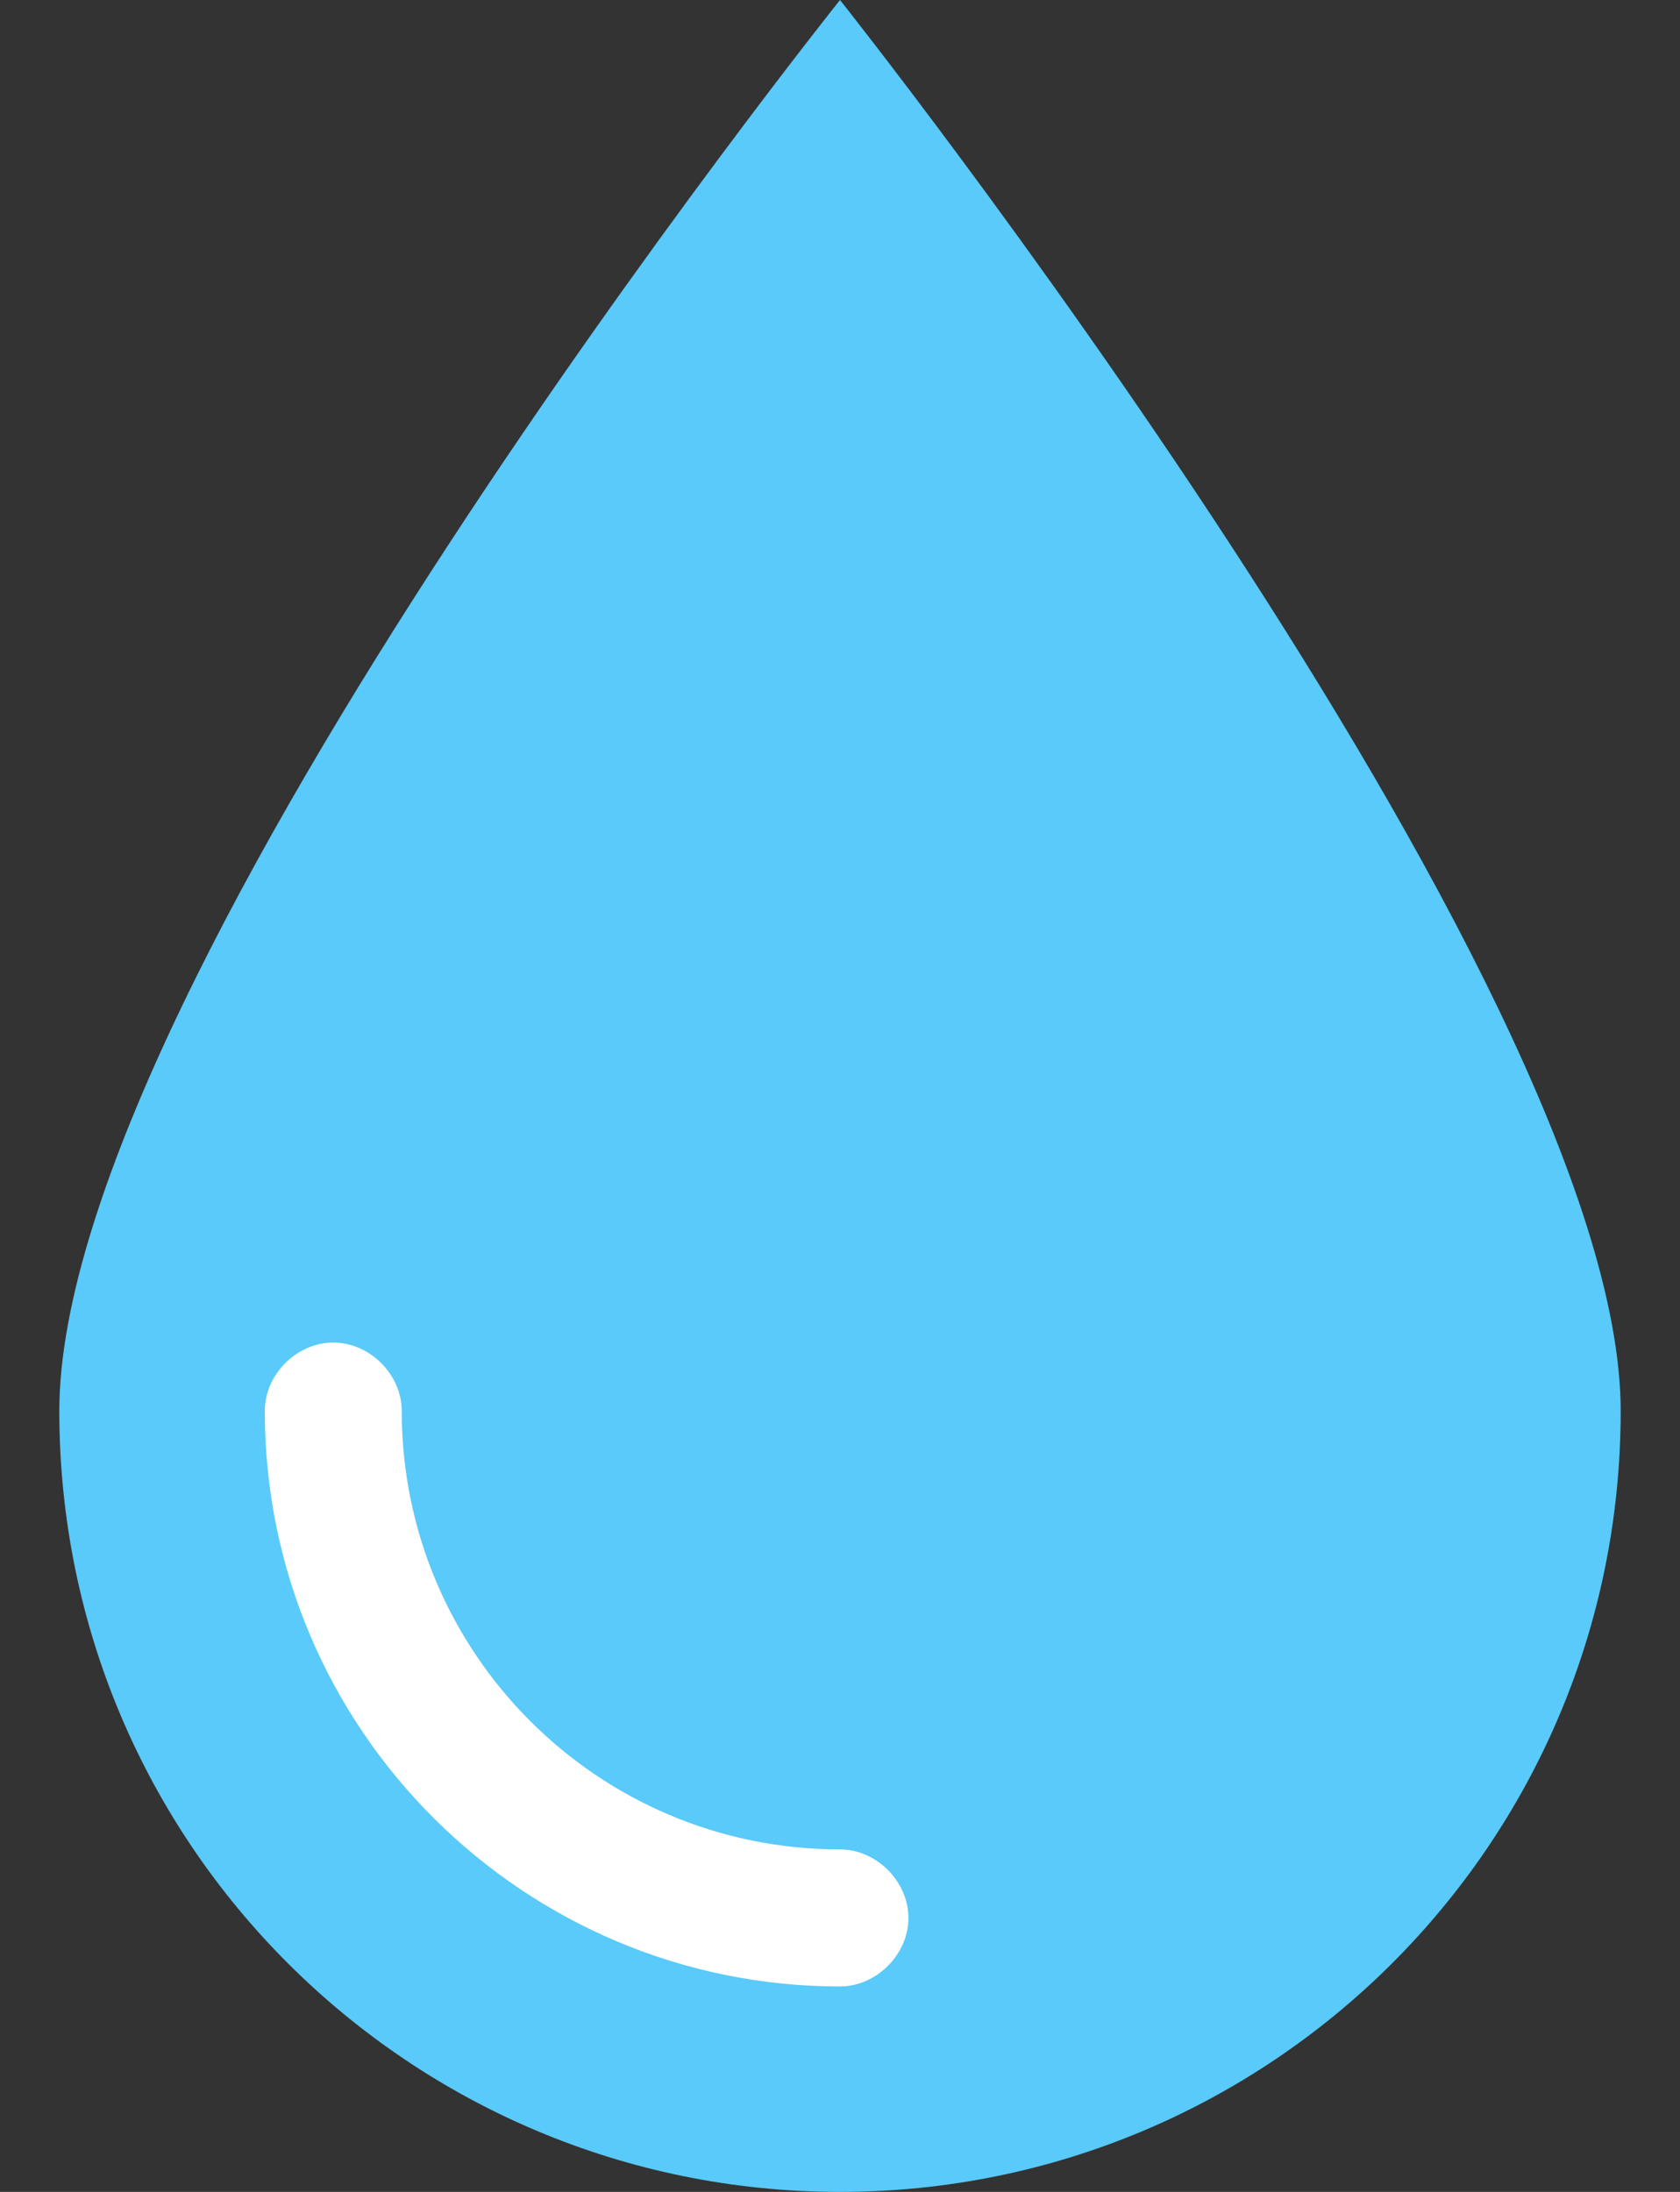 <svg width="23" height="30" viewBox="0 0 23 30" fill="none" xmlns="http://www.w3.org/2000/svg">
<rect x="0" y="0" width="23" height="30" fill="#333333" stroke="none"/>
<path d="M22.188 19.312C22.188 25.25 17.375 30 11.5 30C5.625 30 0.812 25.25 0.812 19.312C0.812 13.375 11.5 0 11.5 0C11.5 0 22.188 13.438 22.188 19.312Z" fill="#59CAF9"/>
<path d="M11.499 27.188C7.187 27.188 3.625 23.688 3.625 19.312C3.625 18.812 4.062 18.375 4.562 18.375C5.062 18.375 5.5 18.812 5.5 19.312C5.5 22.625 8.187 25.312 11.499 25.312C11.999 25.312 12.437 25.75 12.437 26.25C12.437 26.75 11.999 27.188 11.499 27.188Z" fill="white"/>
</svg>
